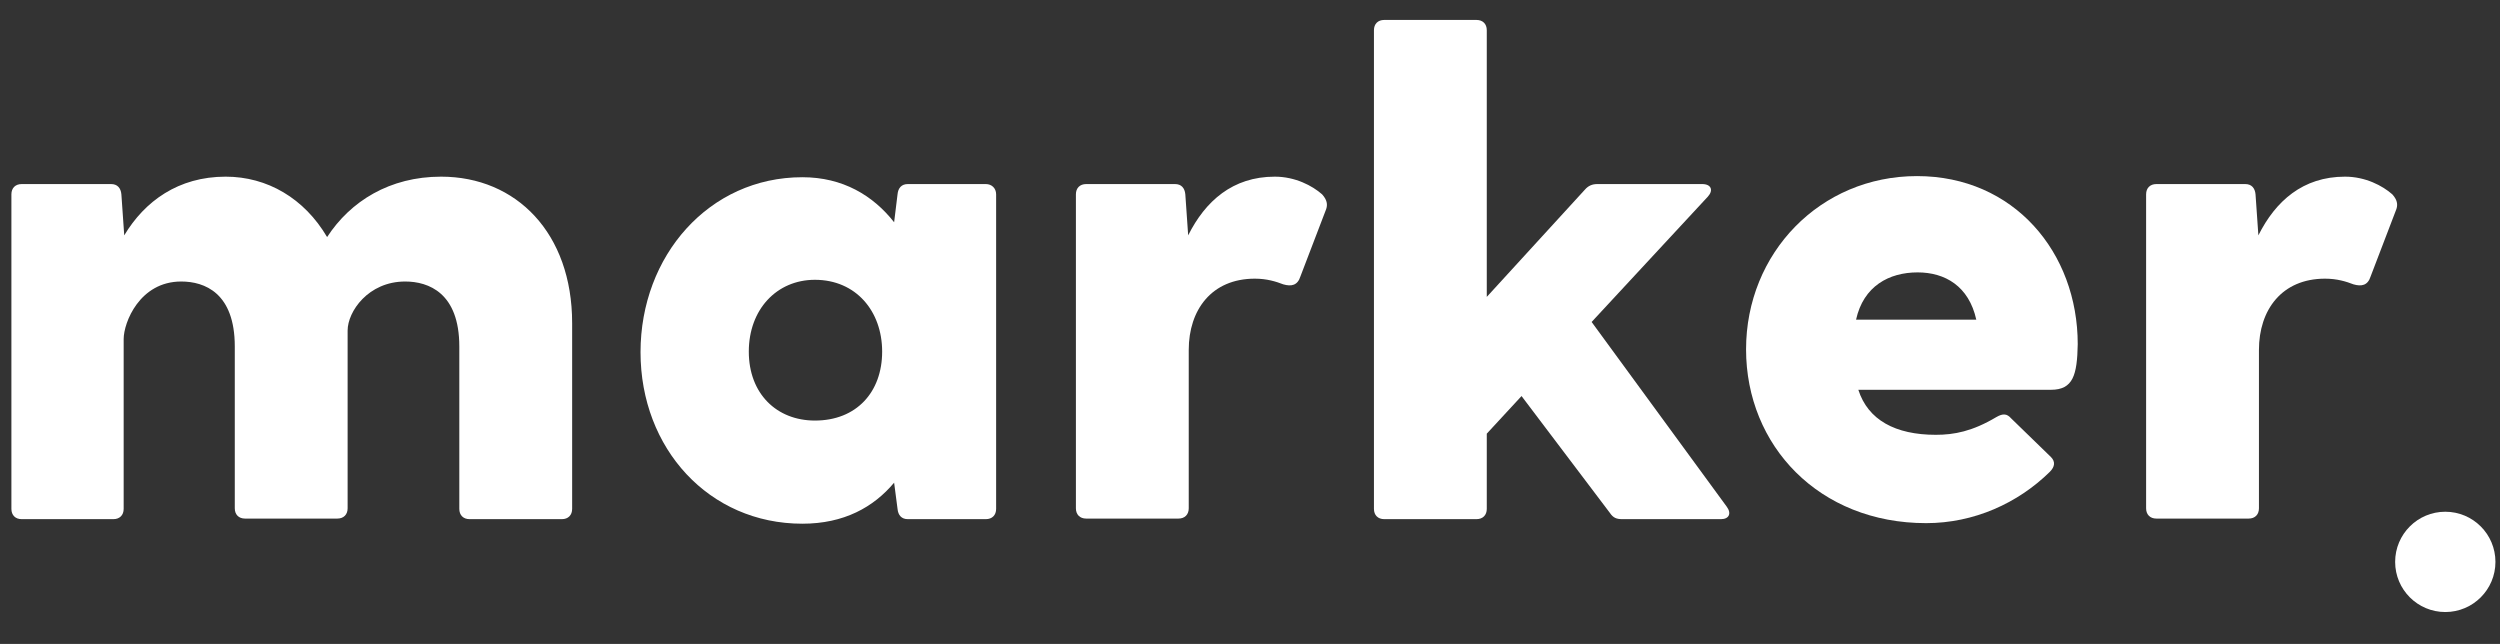 <?xml version="1.0" encoding="utf-8"?>
<!-- Generator: Adobe Illustrator 27.5.0, SVG Export Plug-In . SVG Version: 6.00 Build 0)  -->
<svg version="1.1" id="Layer_1" xmlns="http://www.w3.org/2000/svg" xmlns:xlink="http://www.w3.org/1999/xlink" x="0px" y="0px"
	 viewBox="0 0 438.7 113" style="enable-background:new 0 0 438.7 113;" xml:space="preserve">
<rect x="0" y="0" width="438.7" height="113" fill="#333333" stroke="none"/>
<style type="text/css">
	.st0{fill:#FFFFFF;}
</style>
<circle class="st0" cx="429.1" cy="98.6" r="8.8"/>
<g>
	<path class="st0" d="M100.4,56.7v32.6c0,1.1-0.7,1.8-1.8,1.8H82.4c-1.1,0-1.8-0.7-1.8-1.8V60.8c0-9.4-5.4-11.4-9.5-11.4
		c-6.5,0-10.1,5.3-10.1,8.6v31.2c0,1.1-0.7,1.8-1.8,1.8H43c-1.1,0-1.8-0.7-1.8-1.8V60.8c0-9.4-5.3-11.4-9.4-11.4
		c-7.3,0-10.1,7.2-10.1,10.1v29.8c0,1.1-0.7,1.8-1.8,1.8H3.8c-1.1,0-1.8-0.7-1.8-1.8V34.1c0-1.1,0.7-1.8,1.8-1.8h15.7
		c1.1,0,1.7,0.7,1.8,1.8l0.5,7.2c3.6-6,9.5-10.3,17.8-10.3c7.3,0,13.8,3.8,17.8,10.6C61.5,35.3,68.4,31,77.4,31
		C90.6,31,100.4,40.9,100.4,56.7z"/>
	<path class="st0" d="M174.8,34.1v55.2c0,1.1-0.7,1.8-1.8,1.8h-13.7c-1.1,0-1.7-0.7-1.8-1.8l-0.6-4.6c-3.6,4.3-8.8,7.2-16.1,7.2
		c-16.4,0-28.4-13.2-28.4-30.1s12-30.7,28.4-30.7c7.1,0,12.4,3.2,16.1,7.9l0.6-4.9c0.1-1.1,0.7-1.8,1.8-1.8H173
		C174,32.3,174.8,33,174.8,34.1z M154.8,61.7c0-7.1-4.6-12.6-11.8-12.6c-6.7,0-11.6,5.2-11.6,12.6s4.9,12.1,11.6,12.1
		C150.3,73.8,154.8,68.8,154.8,61.7z"/>
	<path class="st0" d="M232.6,37l-4.4,11.5c-0.5,1.6-1.6,1.8-3,1.4c-1.3-0.5-2.9-1-5-1c-7.6,0-11.6,5.5-11.6,12.5v27.8
		c0,1.1-0.7,1.8-1.8,1.8h-16.2c-1.1,0-1.8-0.7-1.8-1.8V34.1c0-1.1,0.7-1.8,1.8-1.8h15.6c1.1,0,1.7,0.7,1.8,1.8l0.5,7.2
		c3-6,7.8-10.3,15.2-10.3c3.6,0,6.6,1.6,8.3,3.1C233,35.2,233,36.1,232.6,37L232.6,37z"/>
	<path class="st0" d="M302,91.1h-17.3c-1,0-1.6-0.2-2.2-1.1L267,69.5l-6.1,6.6v13.2c0,1.1-0.7,1.8-1.8,1.8h-16.2
		c-1.1,0-1.8-0.7-1.8-1.8v-84c0-1.1,0.7-1.8,1.8-1.8h16.2c1.1,0,1.8,0.7,1.8,1.8v46.8l17.2-18.8c0.6-0.7,1.3-1,2.2-1h18.4
		c1.6,0,2,1.1,1,2.2l-20.4,22L303,88.9C303.9,90.1,303.4,91.1,302,91.1L302,91.1z"/>
	<path class="st0" d="M359.9,68.4h-33.8c1.7,5.3,6.5,7.9,13.6,7.9c3.2,0,6.4-0.6,10.6-3.1c1.2-0.7,1.9-0.6,2.6,0.2l7,6.8
		c0.8,0.8,0.7,1.7-0.2,2.6c-5.6,5.5-13.3,9-21.7,9c-18.8,0-31.6-13.6-31.6-30.5s13-30.4,30-30.4s28.2,13.4,28.2,29.5
		C364.5,65.8,363.8,68.4,359.9,68.4L359.9,68.4z M325.7,56.1h21.1c-1.3-5.9-5.5-8.3-10.3-8.3C331.5,47.8,327,50.2,325.7,56.1z"/>
	<path class="st0" d="M420.4,37L416,48.5c-0.5,1.6-1.6,1.8-3,1.4c-1.3-0.5-2.9-1-5-1c-7.6,0-11.6,5.5-11.6,12.5v27.8
		c0,1.1-0.7,1.8-1.8,1.8h-16.2c-1.1,0-1.8-0.7-1.8-1.8V34.1c0-1.1,0.7-1.8,1.8-1.8h15.6c1.1,0,1.7,0.7,1.8,1.8l0.5,7.2
		c3-6,7.8-10.3,15.2-10.3c3.6,0,6.6,1.6,8.3,3.1C420.8,35.2,420.8,36.1,420.4,37L420.4,37z"/>
</g>
</svg>
